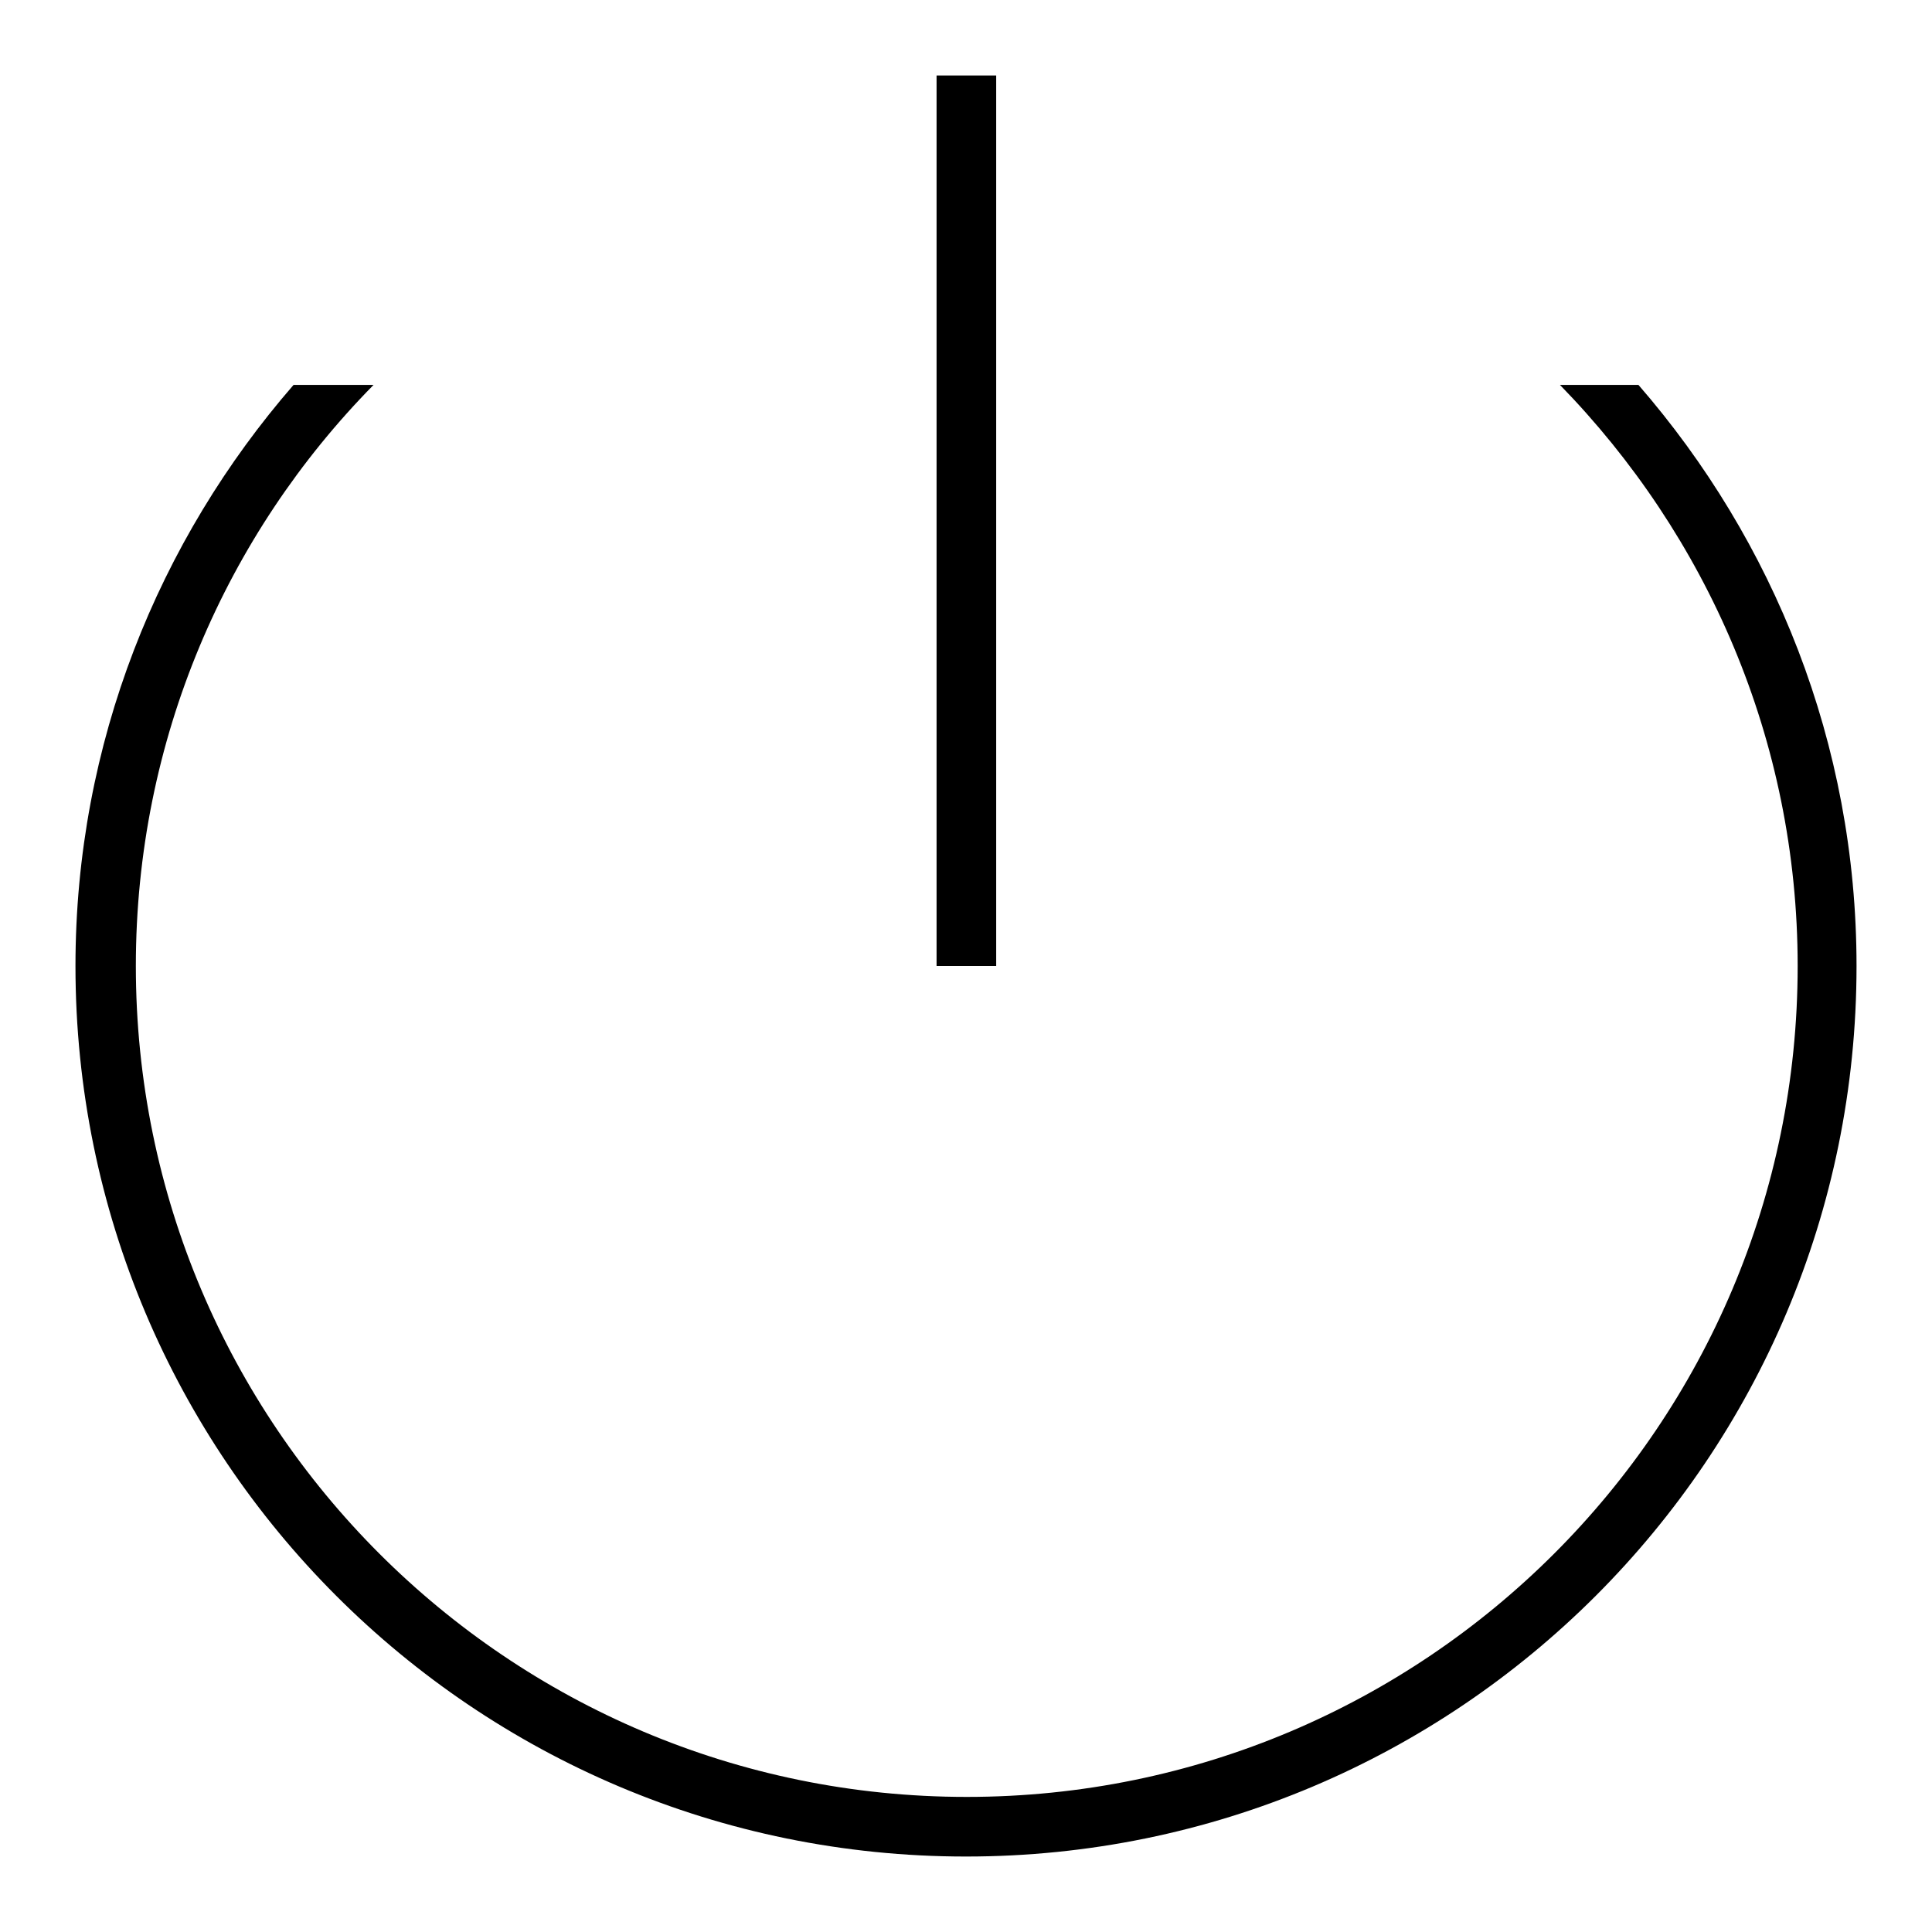 <?xml version="1.0" encoding="utf-8"?>
<!-- Svg Vector Icons : http://www.onlinewebfonts.com/icon -->
<!DOCTYPE svg PUBLIC "-//W3C//DTD SVG 1.1//EN" "http://www.w3.org/Graphics/SVG/1.1/DTD/svg11.dtd">
<svg version="1.1" xmlns="http://www.w3.org/2000/svg" xmlns:xlink="http://www.w3.org/1999/xlink" x="0px" y="0px" viewBox="0 0 256 256" enable-background="new 0 0 256 256" xml:space="preserve">
<g> <path fill="#000000" d="M124.1,10h7.9v118h-7.9V10z M217.1,51h-10.4v0c19.4,19.9,31.5,47,31.5,77c0,60.8-49.3,110.1-110.1,110.1 c-60.8,0-110.1-49.3-110.1-110.1c0-30,12-57.2,31.5-77v0H38.9C21,71.6,10,98.5,10,128c0,65.2,52.8,118,118,118 c65.2,0,118-52.8,118-118C246,98.5,235,71.6,217.1,51z"/></g>
</svg>